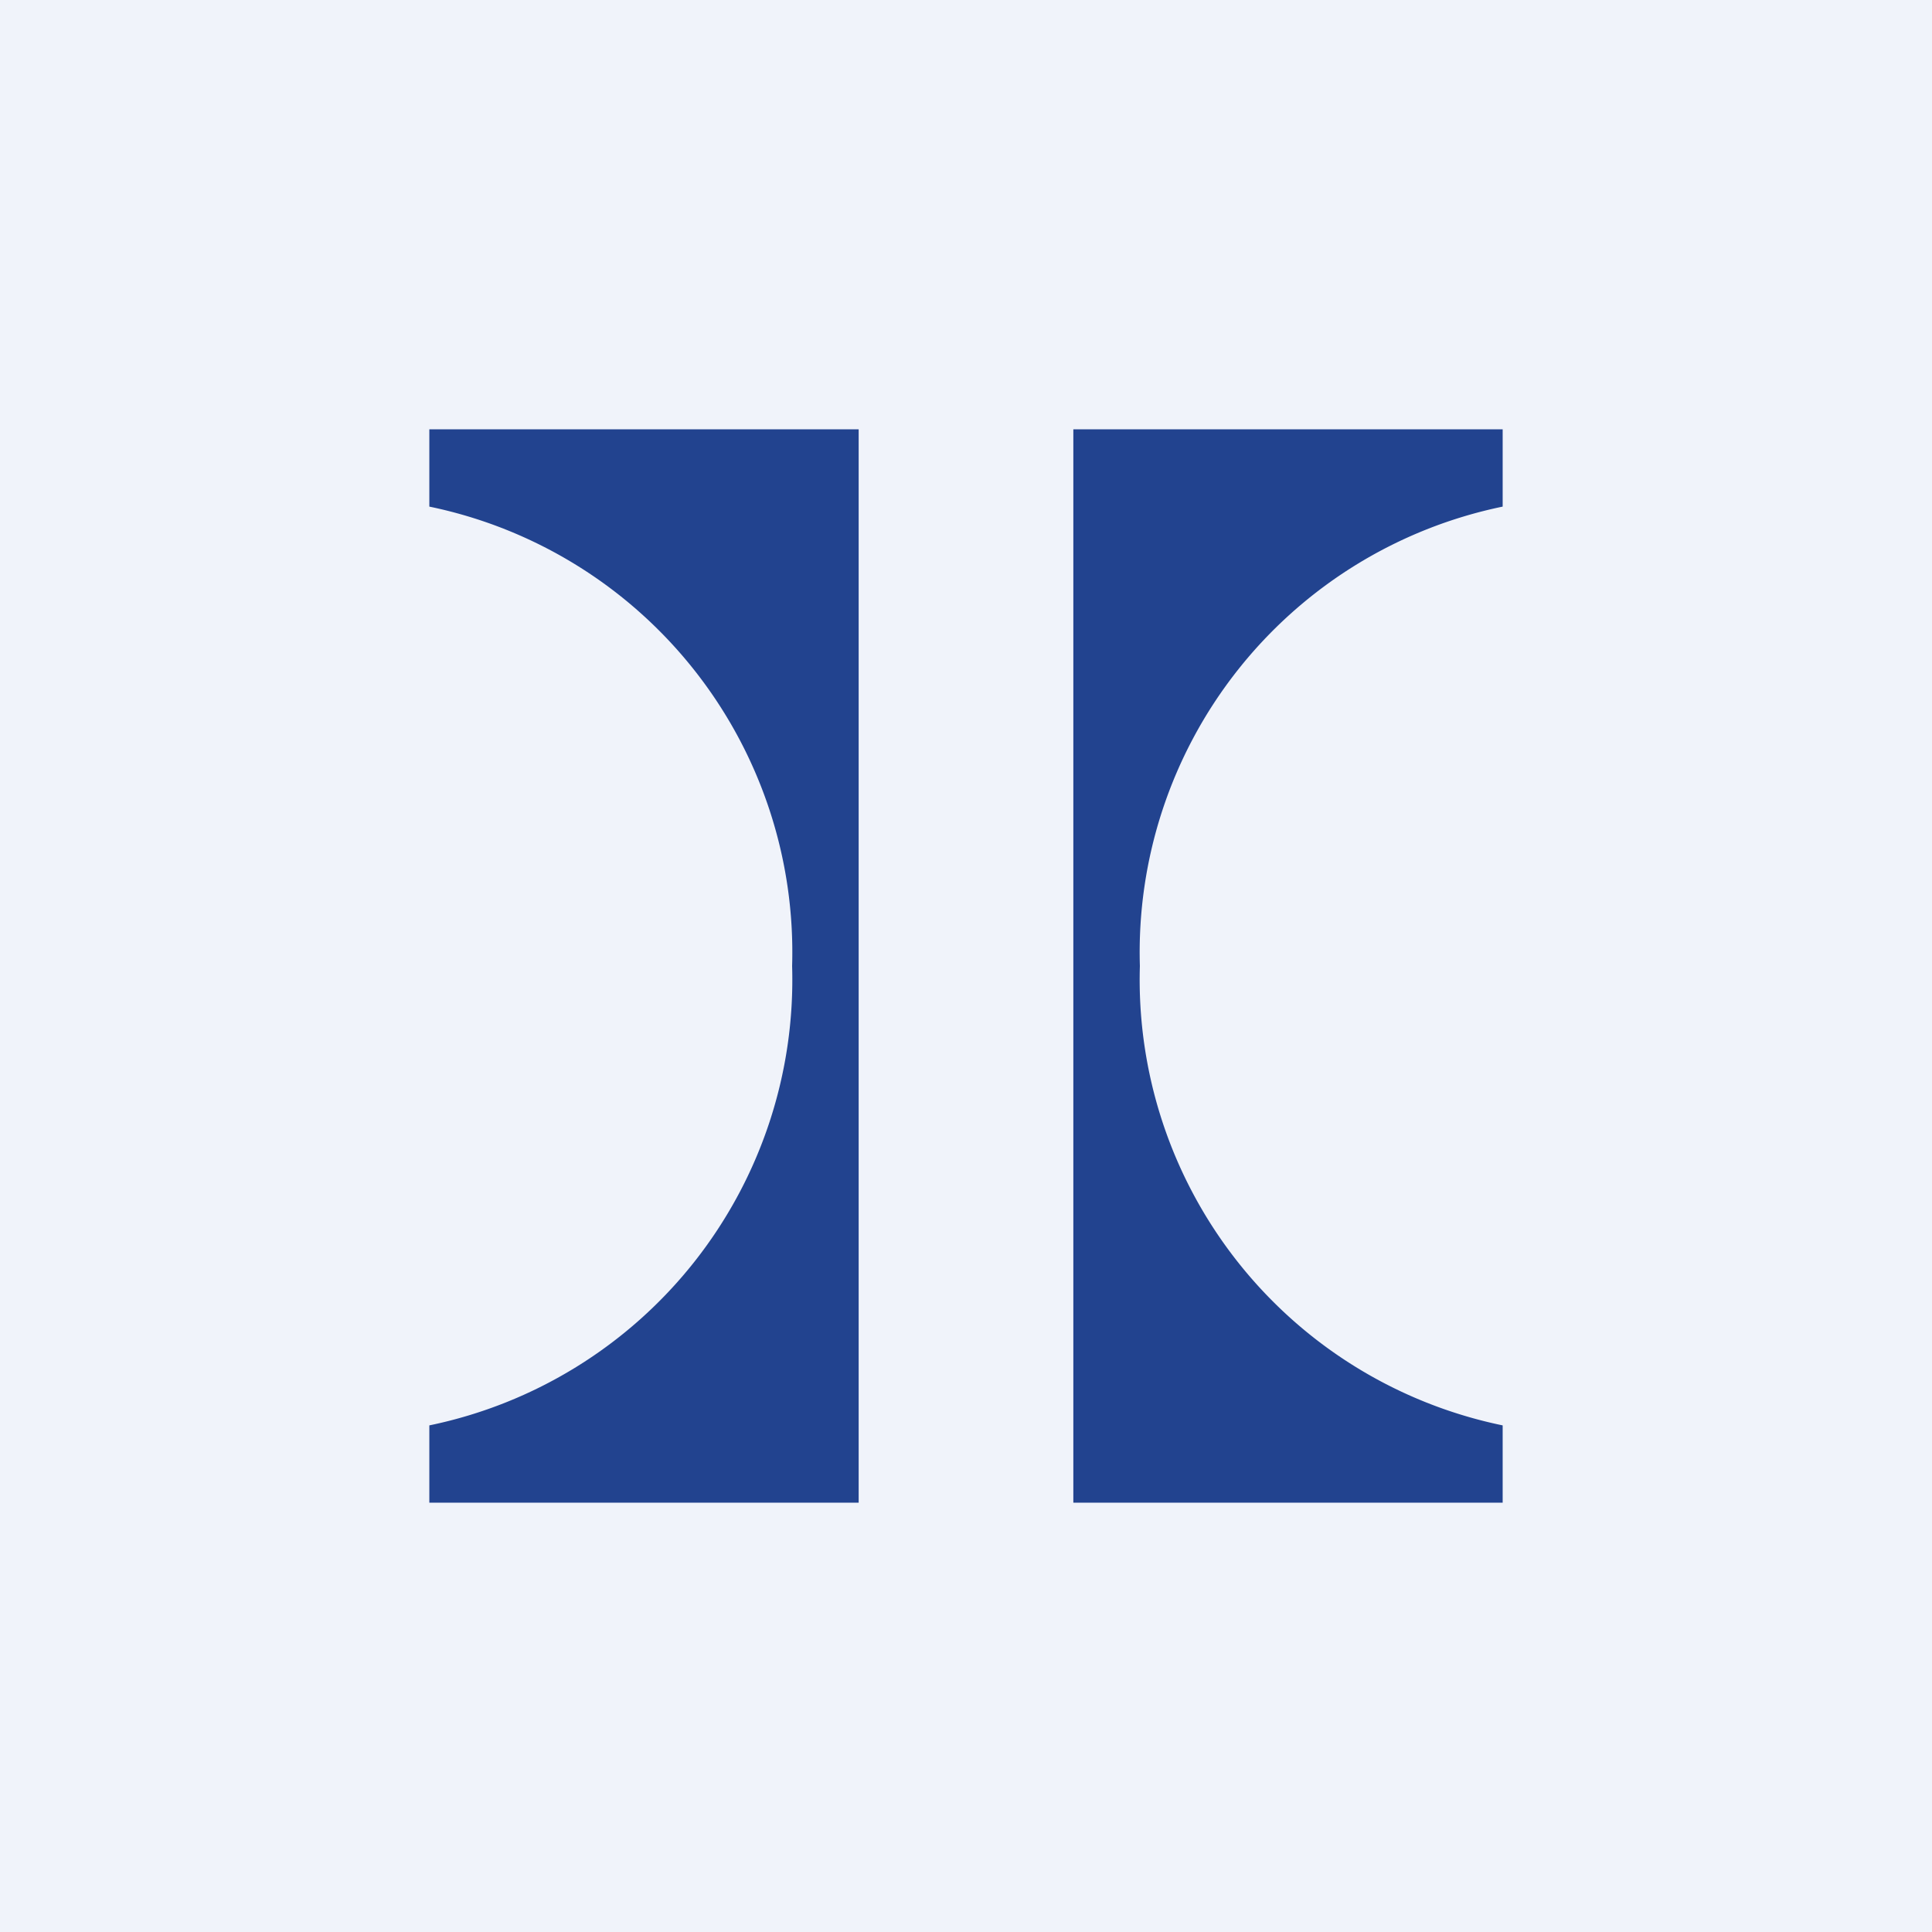 <!-- by TradingView --><svg width="18" height="18" viewBox="0 0 18 18" xmlns="http://www.w3.org/2000/svg"><path fill="#F0F3FA" d="M0 0h18v18H0z"/><path d="M8 14H4v-.72A4.24 4.24 0 0 0 7.38 9 4.24 4.24 0 0 0 4 4.72V4h4v10Zm2 0h4v-.72A4.24 4.24 0 0 1 10.62 9 4.24 4.24 0 0 1 14 4.72V4h-4v10Z" fill="#22438F"/></svg>